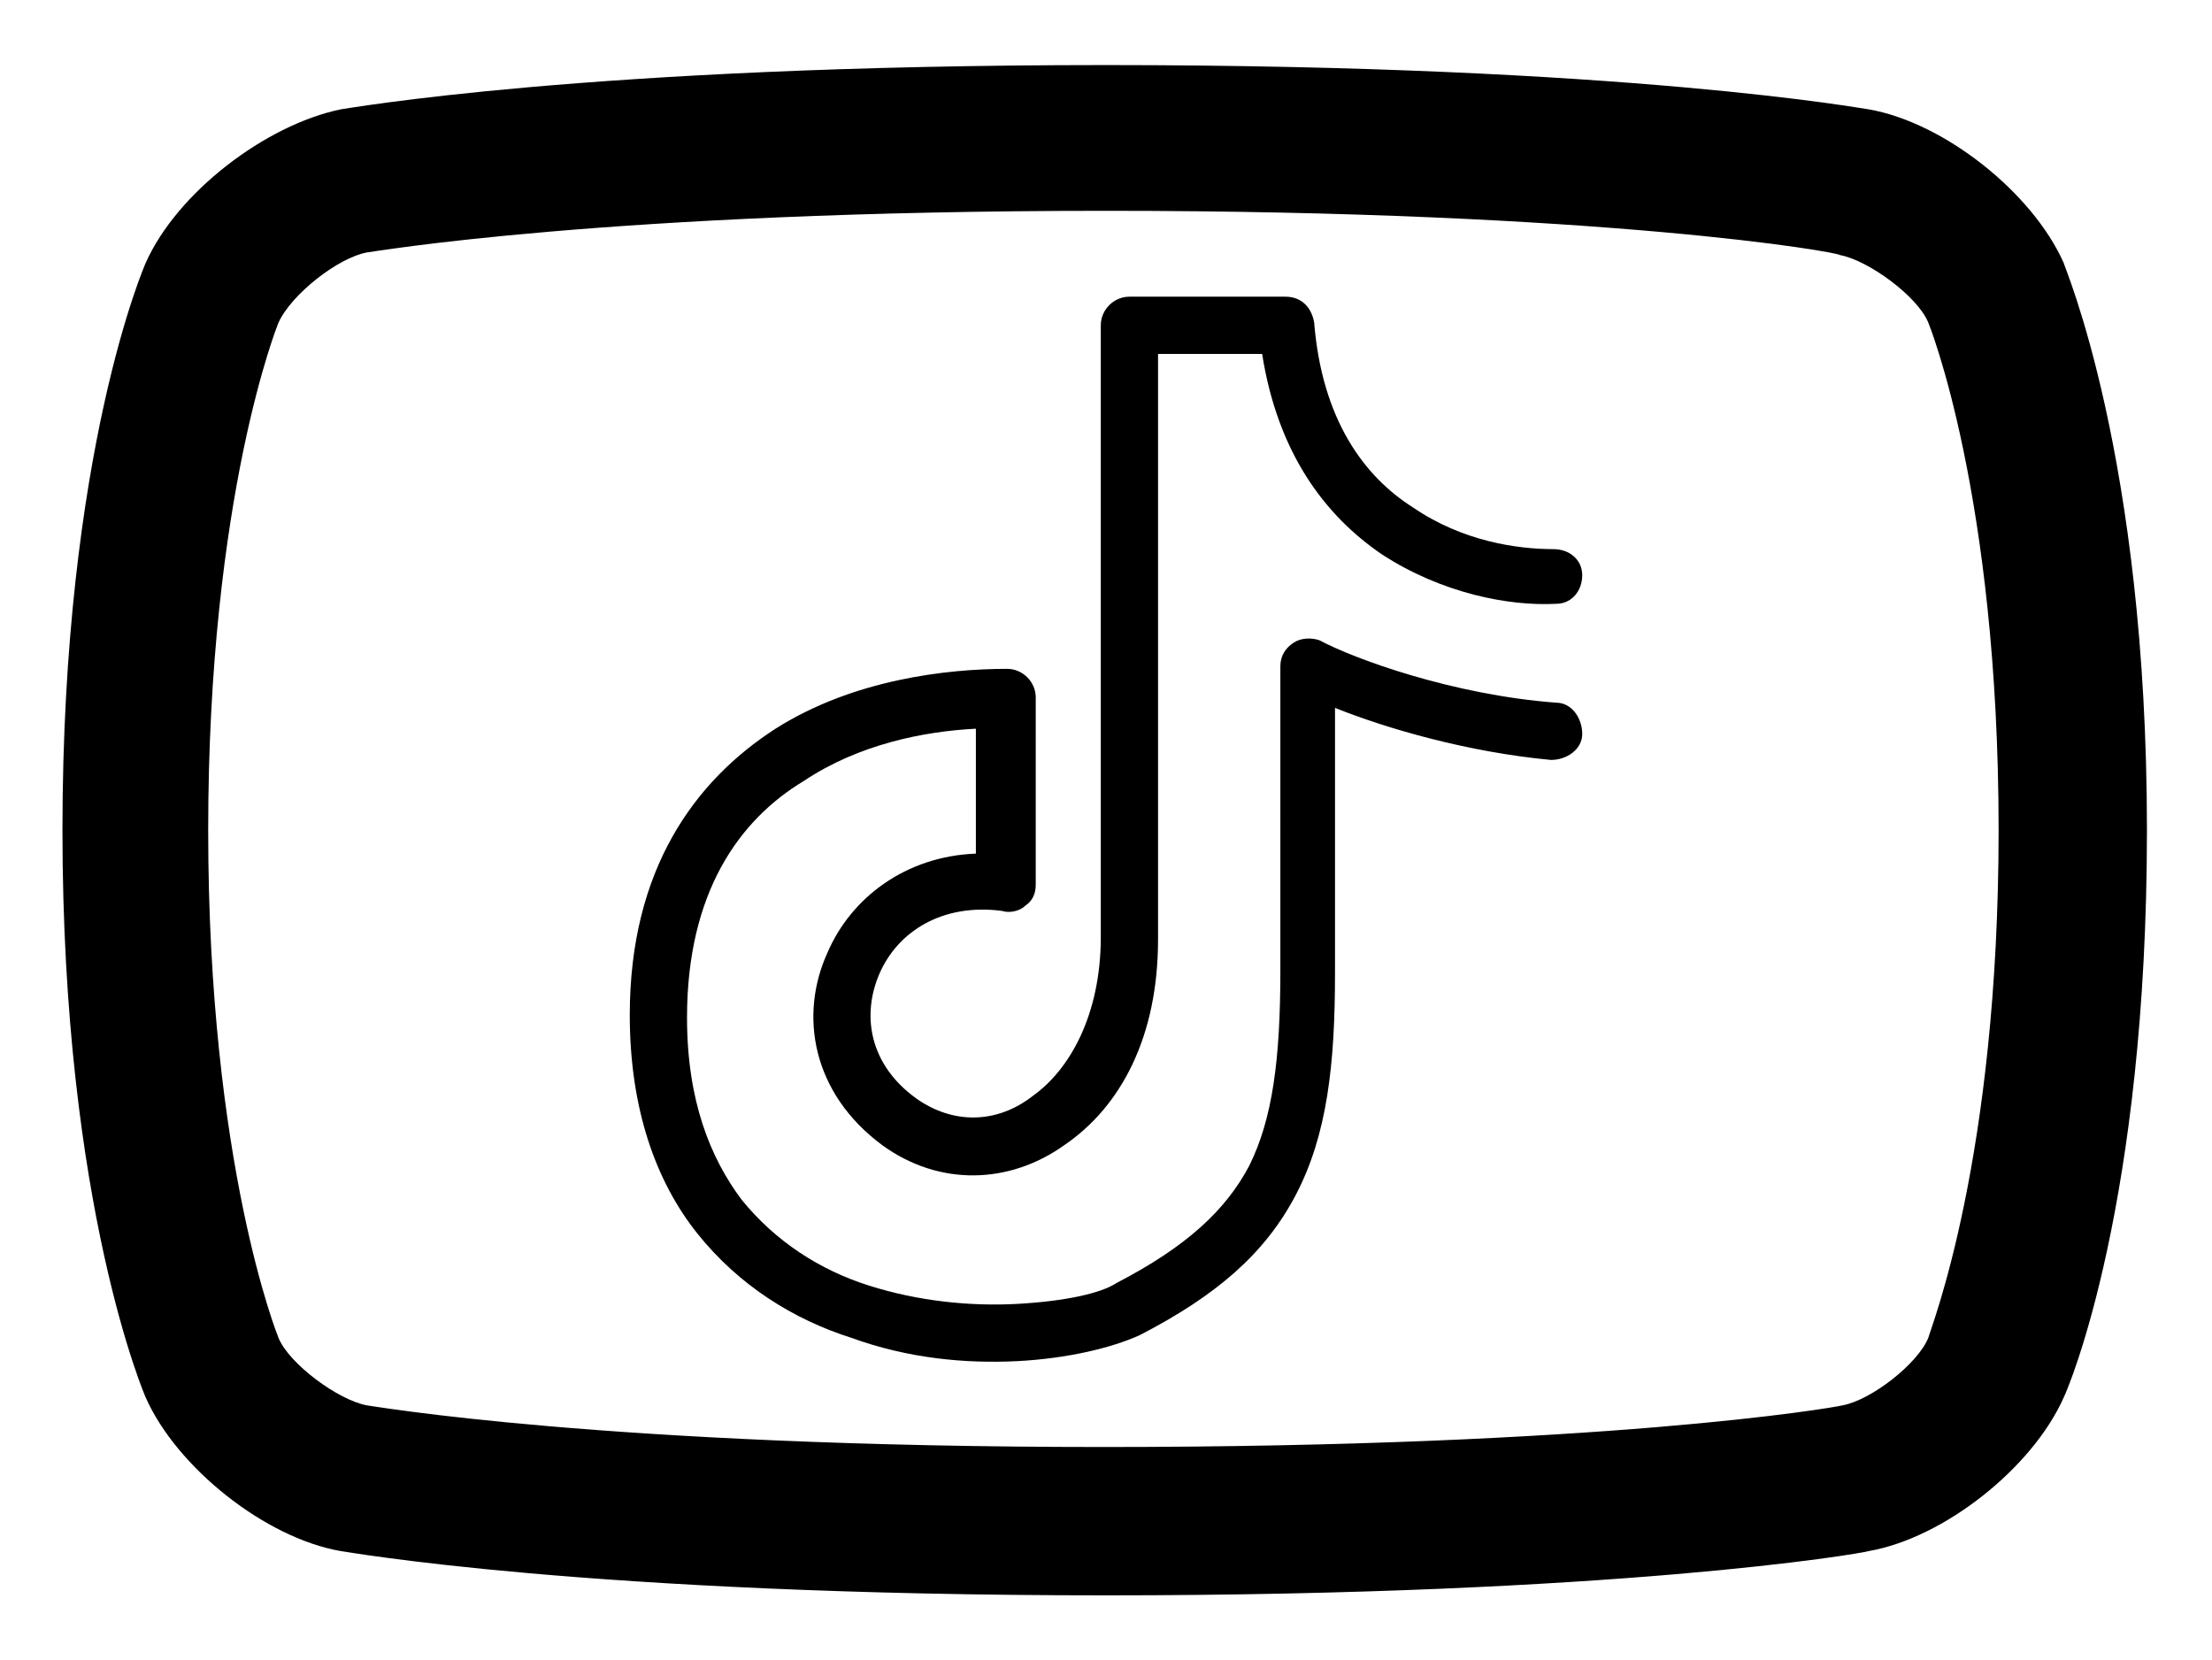 <?xml version="1.0" encoding="utf-8"?>
<!-- Generator: Adobe Illustrator 24.3.0, SVG Export Plug-In . SVG Version: 6.00 Build 0)  -->
<svg version="1.1" id="Layer_1" xmlns="http://www.w3.org/2000/svg" xmlns:xlink="http://www.w3.org/1999/xlink" x="0px" y="0px"
	 viewBox="0 0 85 63.8" style="enable-background:new 0 0 85 63.8;" xml:space="preserve">
<style type="text/css">
	.st0{fill-rule:evenodd;clip-rule:evenodd;}
</style>
<g>
	<path d="M42.5,61.3c-20,0-29.3-1.7-29.4-1.7c-2.9-0.5-6.3-3.2-7.5-5.9c0,0-3.2-7.3-3.2-21.8c0-14.6,3.2-21.8,3.2-21.8
		c1.2-2.7,4.6-5.3,7.5-5.9c0.1,0,9.4-1.7,29.4-1.7c20.1,0,29.2,1.7,29.3,1.7c2.9,0.5,6.3,3.2,7.5,5.9c0,0.1,3.2,7.4,3.2,21.8
		c0,14.3-3,21.4-3.2,21.8l0,0c-1.2,2.7-4.6,5.4-7.5,5.9C71.5,59.7,62.1,61.3,42.5,61.3z M42.5,8.1c-19.2,0-28.3,1.6-28.4,1.6
		c-1.1,0.2-2.9,1.6-3.4,2.7c0,0-2.7,6.6-2.7,19.5c0,12.9,2.7,19.5,2.7,19.5c0.4,1,2.3,2.4,3.4,2.6c0.1,0,9.1,1.6,28.3,1.6
		c19.2,0,28-1.5,28.4-1.6c1.1-0.2,2.9-1.6,3.3-2.6c0.1-0.4,2.7-6.9,2.7-19.5c0-12.9-2.7-19.5-2.7-19.5c-0.4-1-2.3-2.4-3.4-2.6
		C70.7,9.7,61.7,8.1,42.5,8.1z"/>
</g>
<path class="st0" d="M42.3,12.5c0-0.6,0.5-1.1,1.1-1.1h6c0.6,0,1,0.4,1.1,1c0.3,3.7,1.9,5.9,3.8,7.1c1.9,1.3,4,1.6,5.4,1.6
	c0.6,0,1.1,0.4,1.1,1s-0.4,1.1-1,1.1c-1.8,0.1-4.4-0.4-6.7-1.9c-2.2-1.5-4-3.9-4.6-7.7h-4v22.5c0,3.7-1.4,6.4-3.6,7.9
	c-2.1,1.5-4.8,1.6-7,0c-2.7-2-3.2-5-2.1-7.4c0.9-2.1,3-3.7,5.7-3.8V28c-2,0.1-4.5,0.6-6.6,2c-2.5,1.5-4.5,4.3-4.5,9.1
	c0,3.2,0.9,5.4,2.1,7c1.3,1.6,3,2.7,4.9,3.3c1.9,0.6,3.9,0.8,5.7,0.7c1.8-0.1,3.2-0.4,3.8-0.8c2.7-1.4,4.2-2.8,5.1-4.5
	c0.9-1.8,1.2-4.1,1.2-7.5V25.6c0-0.4,0.2-0.7,0.5-0.9c0.3-0.2,0.7-0.2,1-0.1c1.3,0.7,5.1,2.1,9.1,2.4c0.6,0,1,0.6,1,1.2
	c0,0.6-0.6,1-1.2,1c-3.2-0.3-6.3-1.2-8.3-2v10.2c0,3.5-0.3,6.2-1.5,8.5c-1.2,2.3-3.1,3.9-6,5.4c-1.1,0.5-2.8,0.9-4.7,1
	c-2,0.1-4.2-0.1-6.4-0.9c-2.2-0.7-4.3-2-5.9-4c-1.6-2-2.6-4.8-2.6-8.4c0-5.6,2.5-9,5.6-11c3-1.9,6.6-2.3,8.9-2.3
	c0.6,0,1.1,0.5,1.1,1.1V34c0,0.3-0.1,0.6-0.4,0.8c-0.2,0.2-0.6,0.3-0.9,0.2c-2.3-0.3-4,0.8-4.7,2.4c-0.7,1.6-0.4,3.5,1.4,4.8
	c1.4,1,3.1,1,4.5-0.1c1.4-1,2.6-3.1,2.6-6.1V12.5z"/>
</svg>
